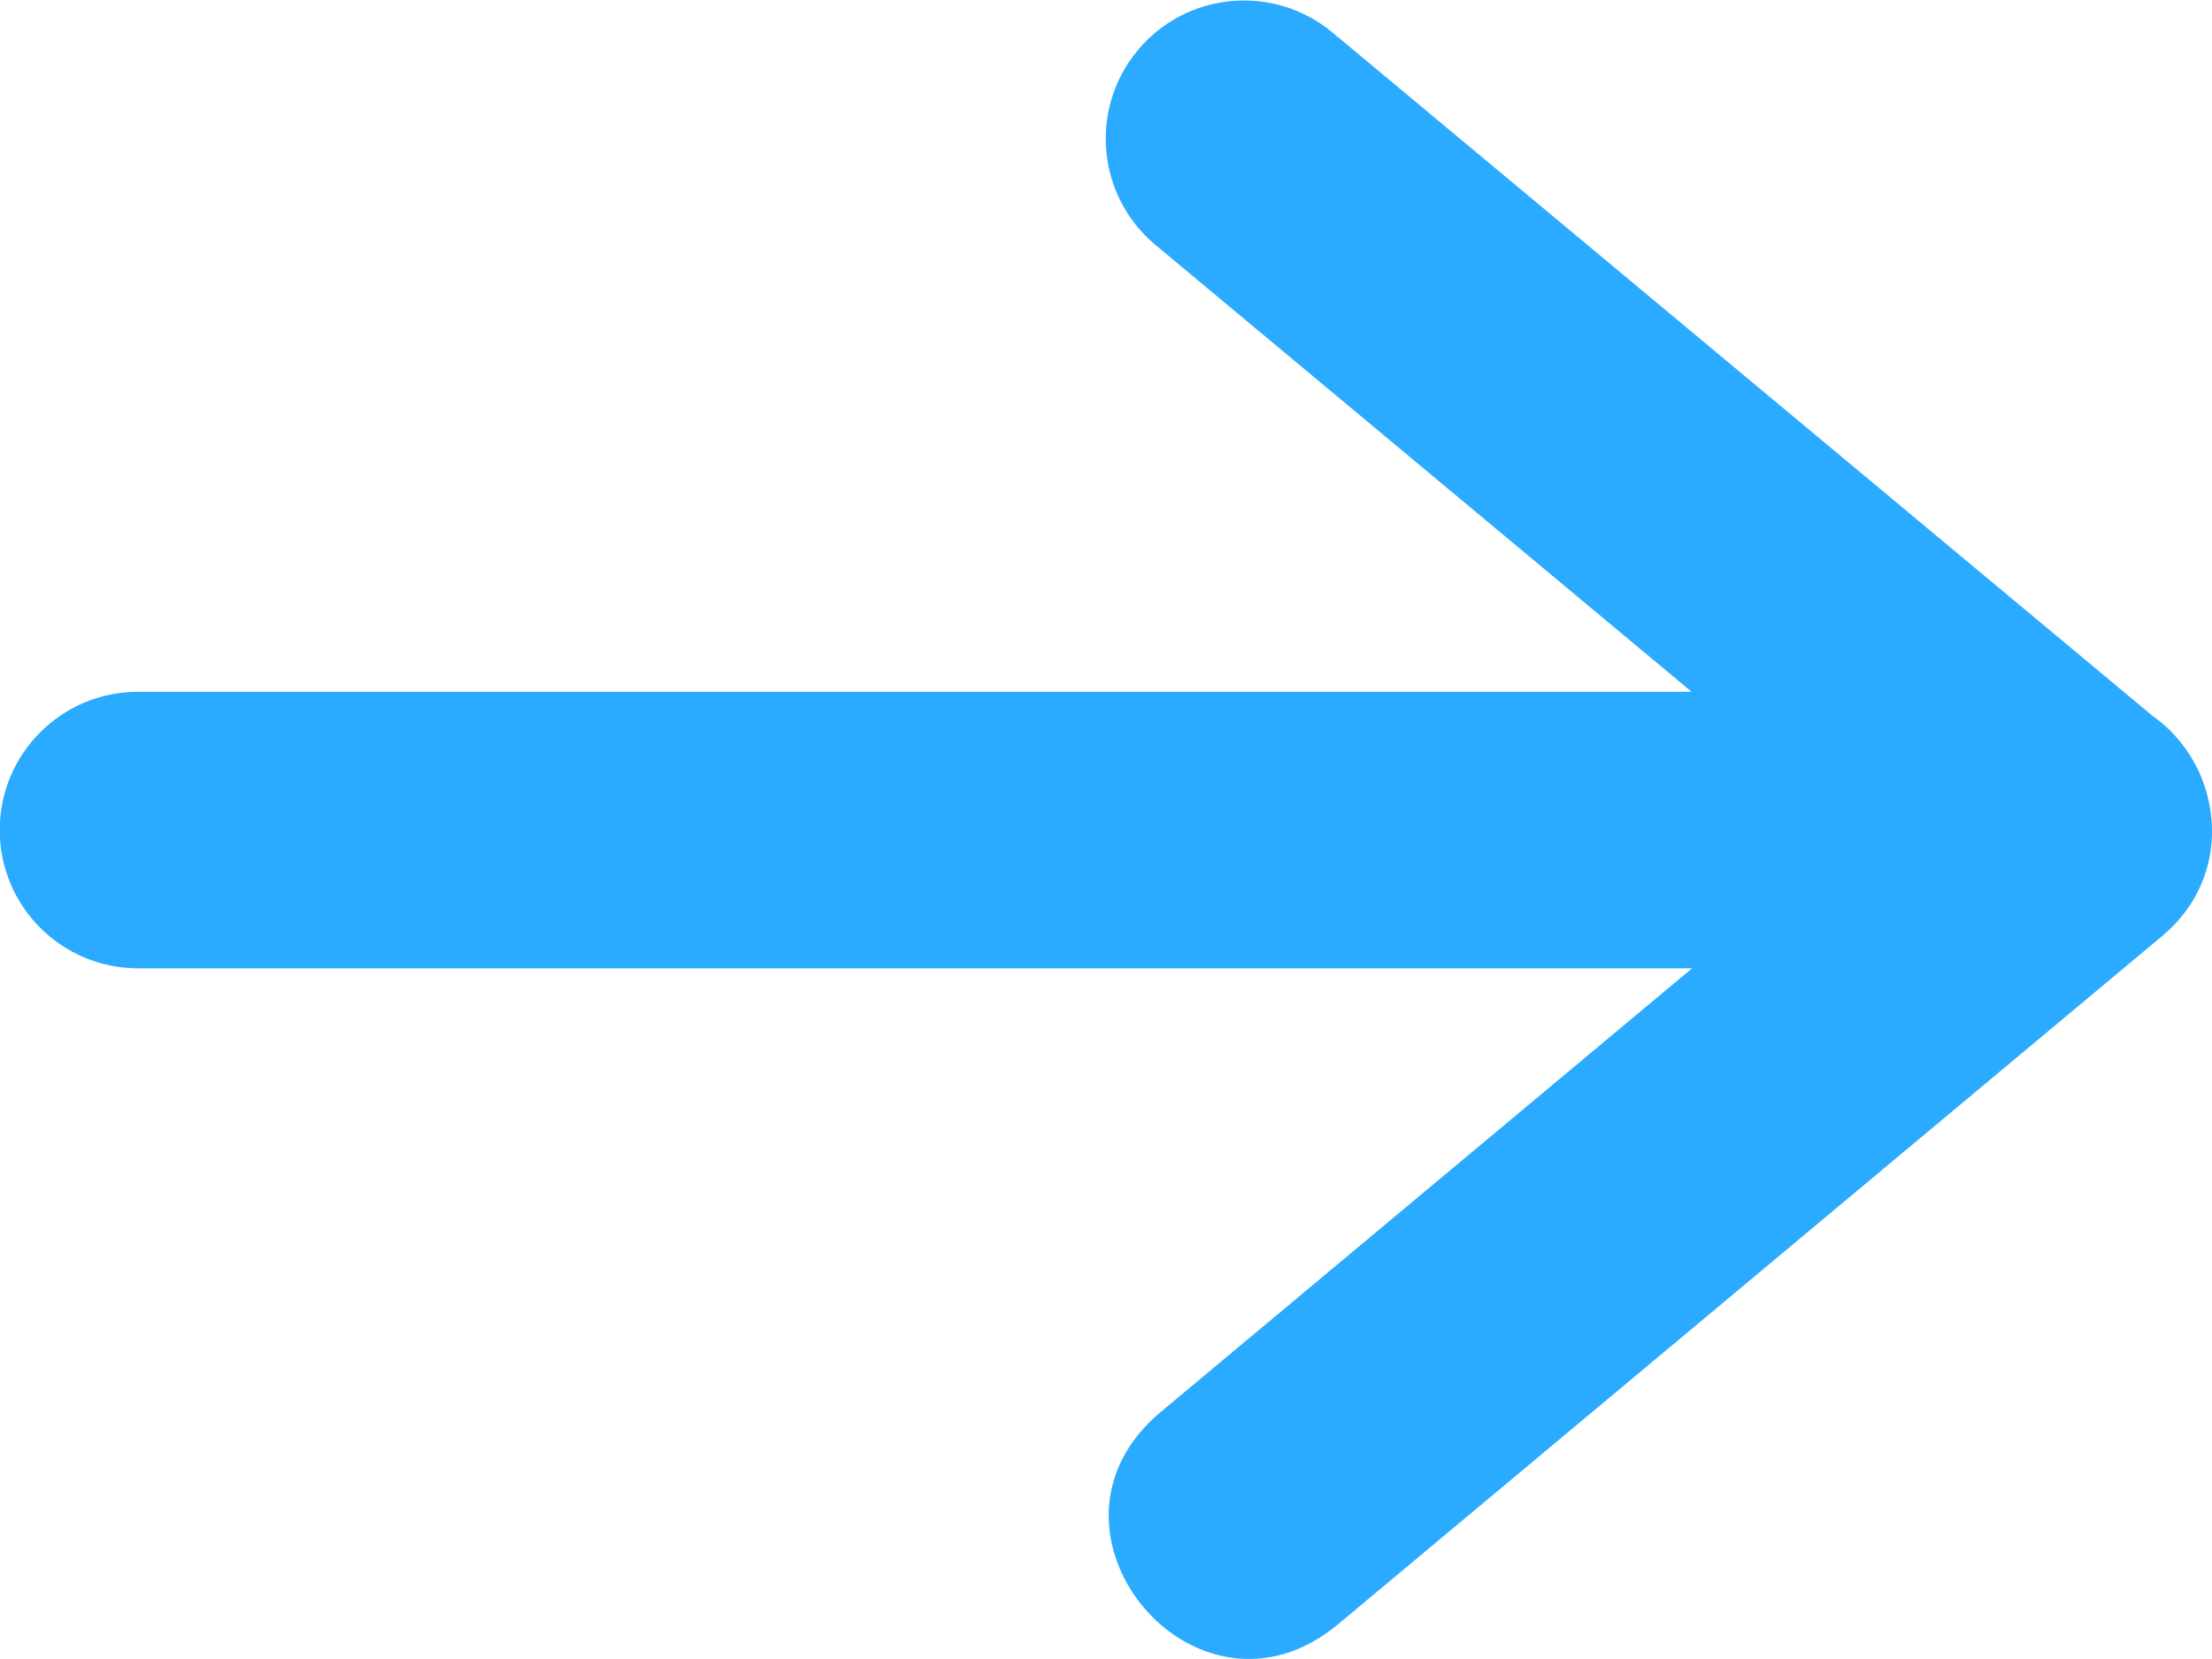 <?xml version="1.0" encoding="UTF-8"?>
<svg width="16px" height="12px" viewBox="0 0 16 12" version="1.1" xmlns="http://www.w3.org/2000/svg" xmlns:xlink="http://www.w3.org/1999/xlink">
    <!-- Generator: Sketch 62 (91390) - https://sketch.com -->
    <title>arrow_left copy 5</title>
    <desc>Created with Sketch.</desc>
    <g id="3-IO-Scout-v2" stroke="none" stroke-width="1" fill="none" fill-rule="evenodd">
        <g id="IO-Scout-Main" transform="translate(-1303, -3870)">
            <g id="Btn-/-big-/-transparent-/-normal-Copy-9" transform="translate(1193, 3849)">
                <g id="arrow_left-copy-5" transform="translate(117.5, 27) rotate(-180) translate(-117.5, -27) translate(109, 19)">
                    <rect id="bg" fill="#D1D4DB" opacity="0" x="0" y="0" width="16" height="16"></rect>
                    <path d="M1.642,8.765 L7.604,3.787 L6.323,2.25 L0.361,7.229 C0.036,7.5 -0.055,7.888 0.03,8.231 C0.051,8.32 0.085,8.407 0.131,8.489 C0.204,8.619 0.304,8.734 0.429,8.821 L6.362,13.765 C6.786,14.118 7.417,14.061 7.77,13.637 C8.124,13.212 8.066,12.582 7.642,12.228 L3.764,8.996 L15.002,8.996 C15.554,8.996 16.002,8.549 16.002,7.996 C16.002,7.444 15.554,6.996 15.002,6.996 L1.002,6.996 L1.642,8.765 L7.604,3.787 C8.628,2.933 7.348,1.397 6.323,2.25 L0.361,7.229 C0.055,7.484 -0.055,7.877 0.03,8.231 C0.052,8.321 0.086,8.408 0.131,8.489 C0.189,8.591 0.266,8.684 0.362,8.765 L0.429,8.821 C0.586,8.93 0.779,8.996 1.002,8.996 L3.764,8.996 L1.642,7.228 L1.642,8.765 Z" id="arrow_left" fill="#2AABFF" fill-rule="nonzero"></path>
                </g>
            </g>
        </g>
    </g>
</svg>